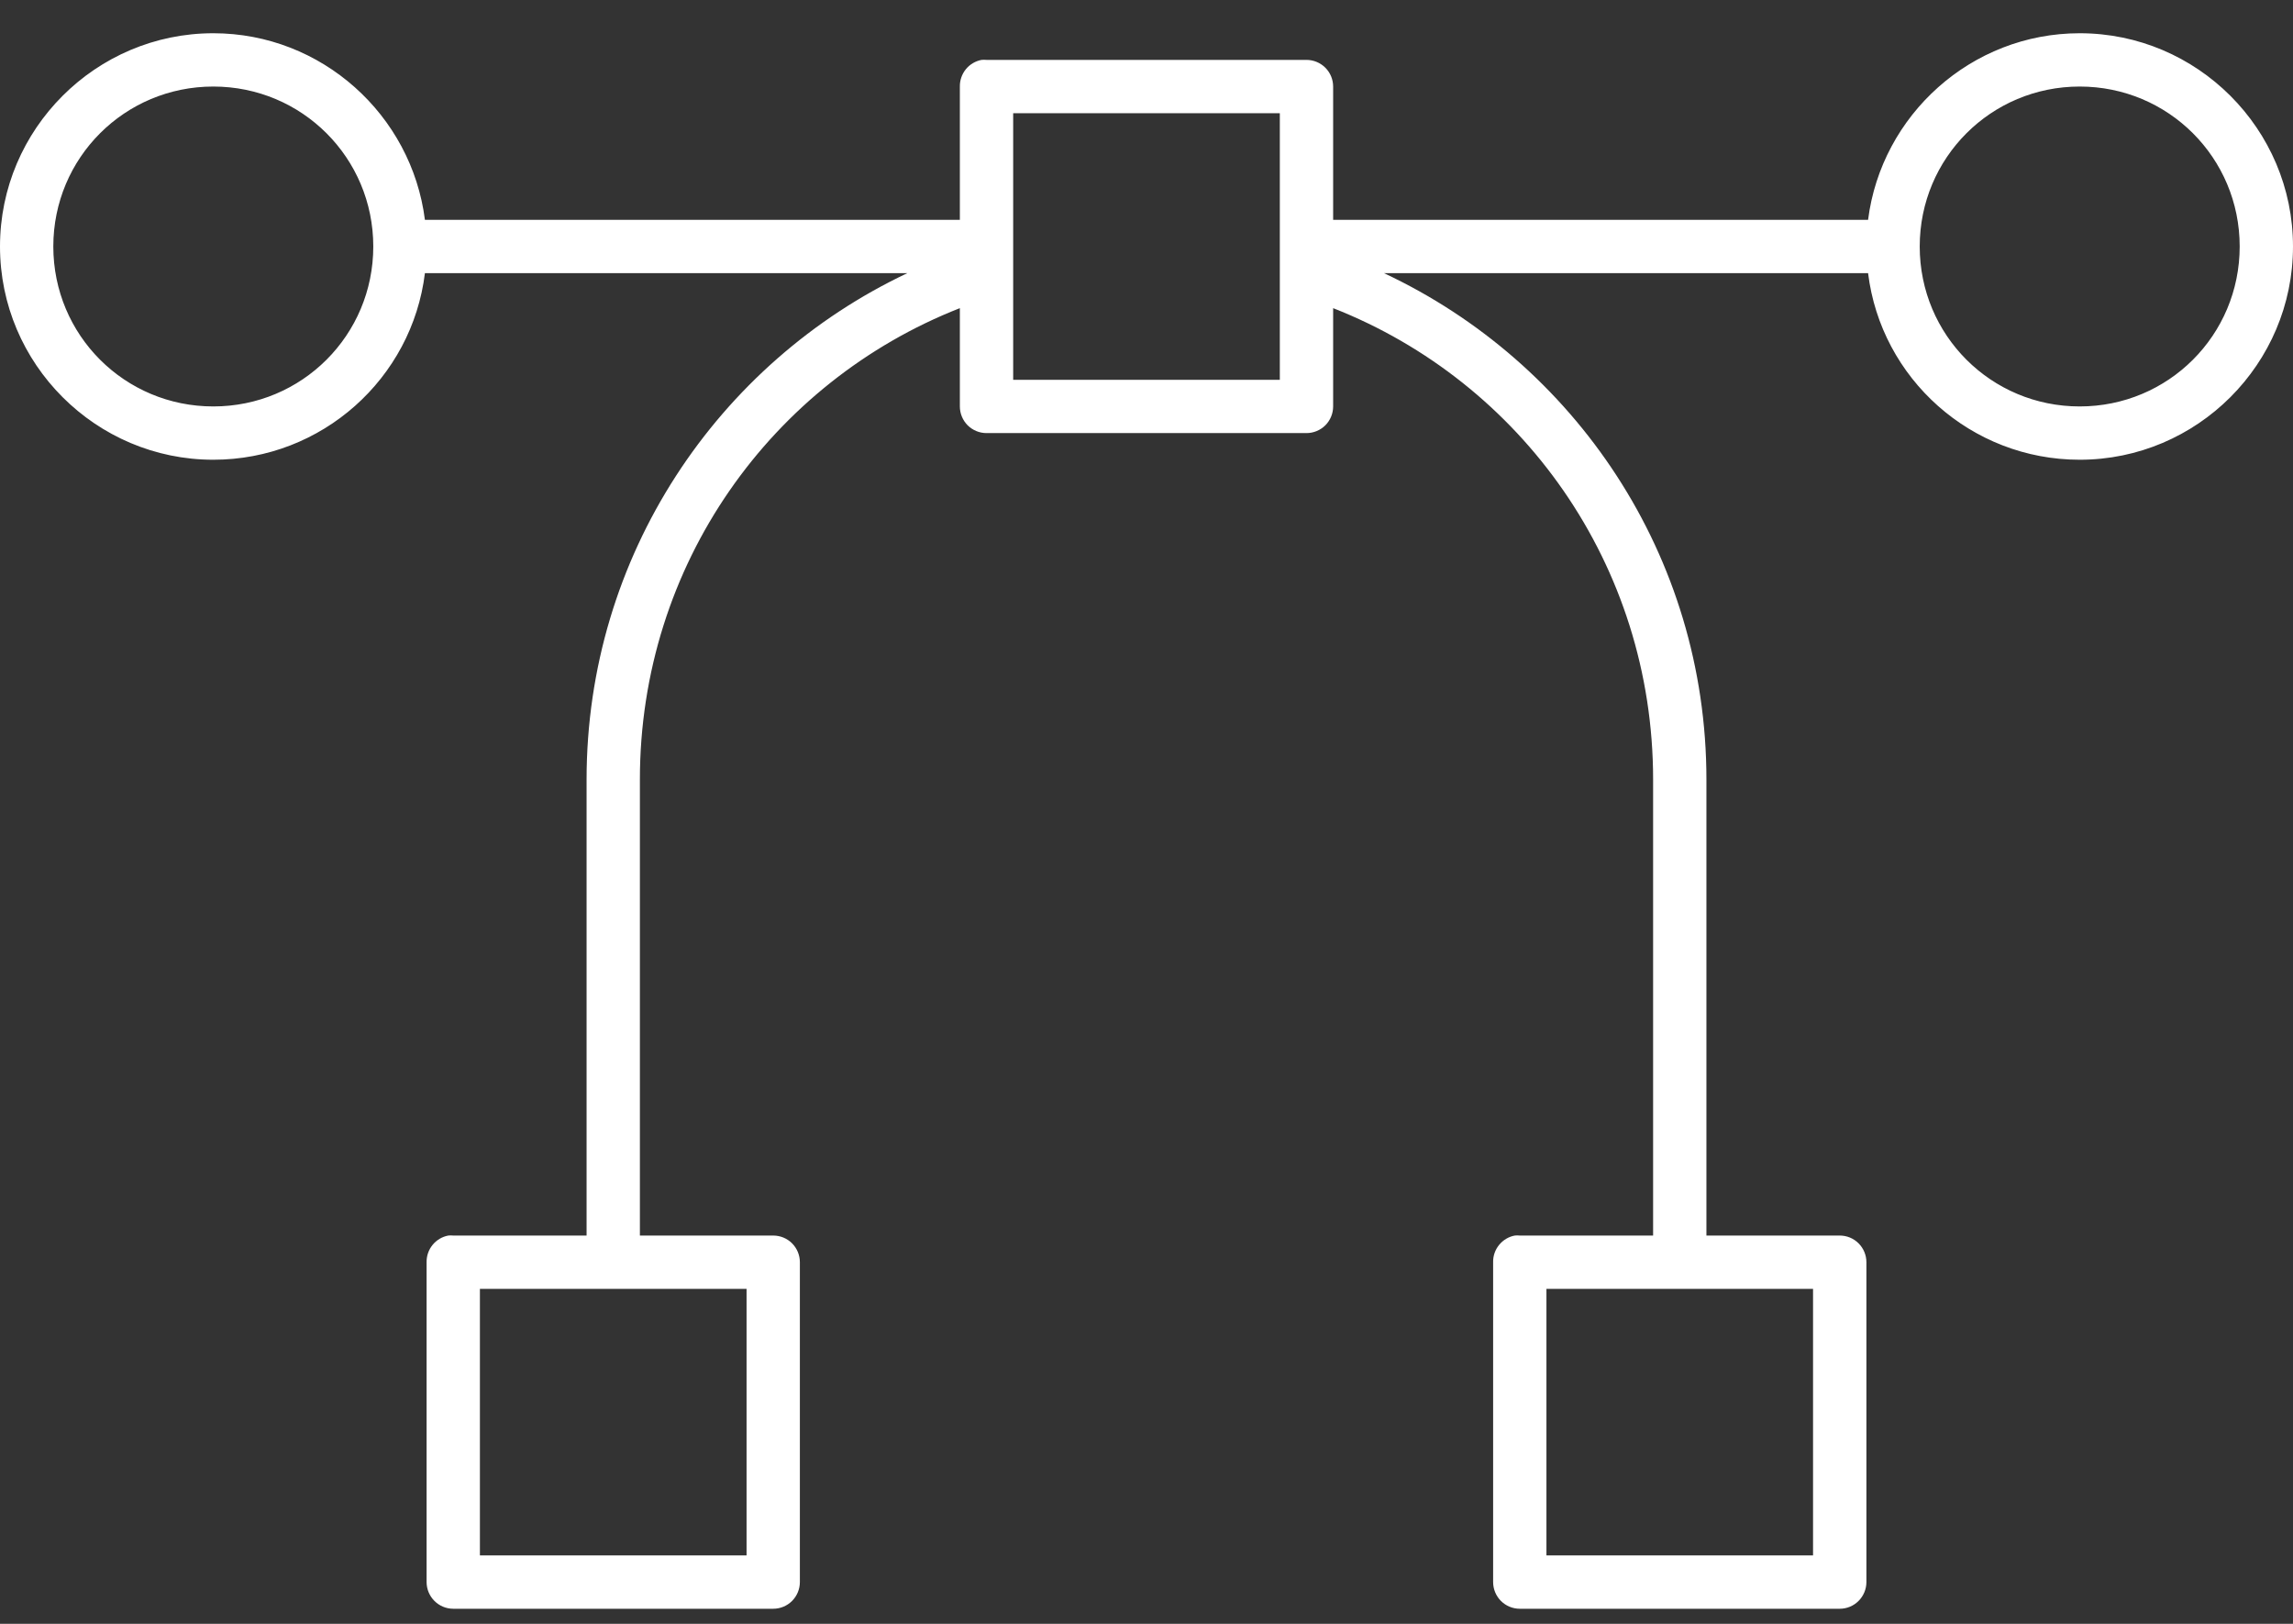 <svg width="48" height="34" viewBox="0 0 48 34" fill="none" xmlns="http://www.w3.org/2000/svg">
<rect x="0" y="0" width="48" height="34" fill="#333333" stroke="none"/>
<path d="M4.465 0.696C2.006 0.696 0 2.702 0 5.161C0 7.62 2.006 9.626 4.465 9.626C6.74 9.626 8.625 7.923 8.895 5.719H18.994C15.025 7.596 12.279 11.637 12.279 16.324V25.87H9.488C9.454 25.866 9.419 25.866 9.384 25.87C9.254 25.894 9.138 25.964 9.055 26.066C8.972 26.168 8.928 26.296 8.93 26.428V33.125C8.93 33.273 8.989 33.415 9.094 33.52C9.198 33.625 9.34 33.684 9.488 33.684H16.186C16.334 33.684 16.476 33.625 16.581 33.52C16.685 33.415 16.744 33.273 16.744 33.125V26.428C16.744 26.28 16.685 26.138 16.581 26.033C16.476 25.928 16.334 25.87 16.186 25.87H13.395V16.324C13.395 11.818 16.158 7.997 20.093 6.452V8.51C20.093 8.658 20.152 8.8 20.256 8.905C20.361 9.009 20.503 9.068 20.651 9.068H27.349C27.497 9.068 27.639 9.009 27.744 8.905C27.848 8.8 27.907 8.658 27.907 8.51V6.452C31.842 7.997 34.605 11.818 34.605 16.324V25.87H31.814C31.779 25.866 31.744 25.866 31.709 25.87C31.58 25.894 31.464 25.964 31.381 26.066C31.298 26.168 31.253 26.296 31.256 26.428V33.125C31.256 33.273 31.315 33.415 31.419 33.52C31.524 33.625 31.666 33.684 31.814 33.684H38.512C38.66 33.684 38.802 33.625 38.906 33.52C39.011 33.415 39.07 33.273 39.07 33.125V26.428C39.07 26.28 39.011 26.138 38.906 26.033C38.802 25.928 38.66 25.87 38.512 25.87H35.721V16.324C35.721 11.623 32.959 7.589 28.971 5.719H39.105C39.375 7.923 41.26 9.626 43.535 9.626C45.994 9.626 48 7.62 48 5.161C48 2.702 45.994 0.696 43.535 0.696C41.266 0.696 39.383 2.408 39.105 4.603H27.907V1.812C27.907 1.664 27.848 1.522 27.744 1.418C27.639 1.313 27.497 1.254 27.349 1.254H20.651C20.616 1.251 20.581 1.251 20.547 1.254C20.417 1.279 20.301 1.348 20.218 1.45C20.135 1.553 20.091 1.681 20.093 1.812V4.603H8.895C8.617 2.408 6.734 0.696 4.465 0.696ZM4.465 1.812C6.321 1.812 7.814 3.305 7.814 5.161C7.814 7.017 6.321 8.51 4.465 8.51C2.609 8.51 1.116 7.017 1.116 5.161C1.116 3.305 2.609 1.812 4.465 1.812ZM43.535 1.812C45.391 1.812 46.884 3.305 46.884 5.161C46.884 7.017 45.391 8.51 43.535 8.51C41.679 8.51 40.186 7.017 40.186 5.161C40.186 3.305 41.679 1.812 43.535 1.812ZM21.209 2.37H26.791V7.952H21.209V2.37ZM10.046 26.986H15.628V32.567H10.046V26.986ZM32.372 26.986H37.953V32.567H32.372V26.986Z" fill="white"/>
</svg>
